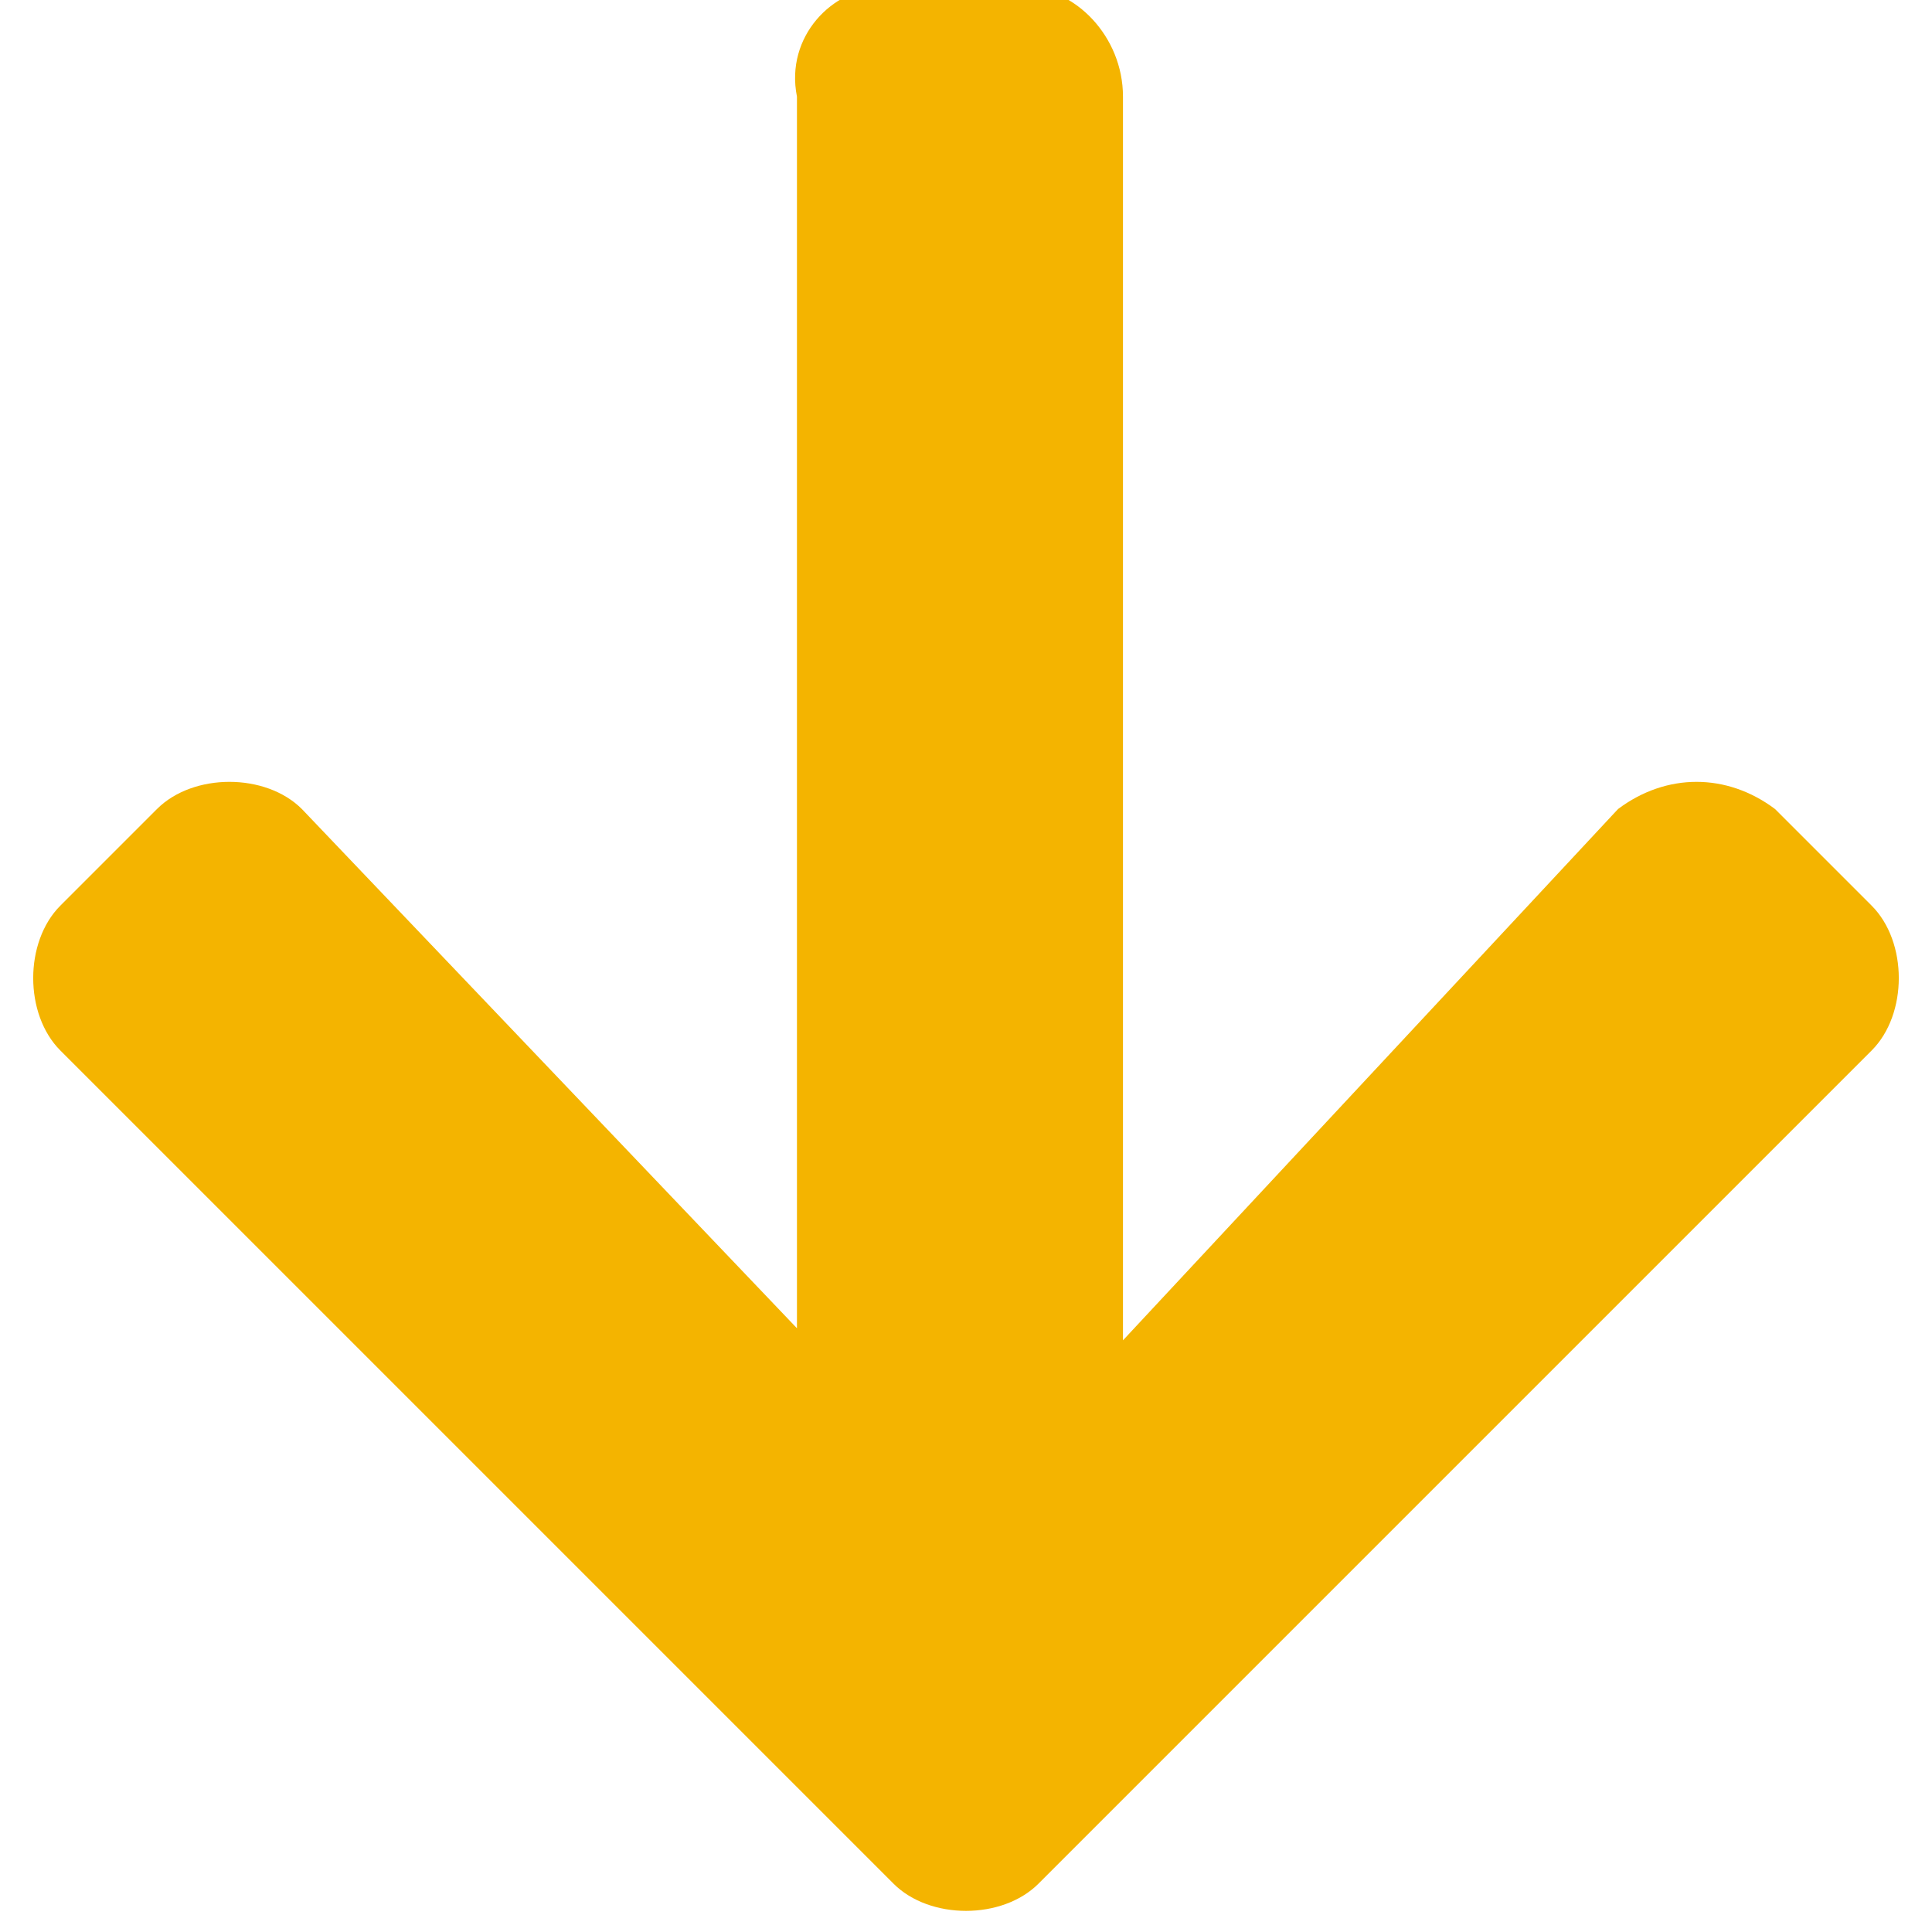 <?xml version="1.0" encoding="utf-8"?>
<!-- Generator: Adobe Illustrator 23.0.5, SVG Export Plug-In . SVG Version: 6.00 Build 0)  -->
<svg version="1.1" id="Layer_1" xmlns="http://www.w3.org/2000/svg" xmlns:xlink="http://www.w3.org/1999/xlink" x="0px" y="0px"
	 width="16px" height="16px" viewBox="0 0 16 16" style="enable-background:new 0 0 16 16;" xml:space="preserve">
<style type="text/css">
	.st0{fill:#F4B400;}
</style>
<path class="st0" d="M14.7,6.7l0.8,0.8c0.3,0.3,0.3,0.9,0,1.2l-6.9,6.9c-0.3,0.3-0.9,0.3-1.2,0L0.5,8.7c-0.3-0.3-0.3-0.9,0-1.2
	l0.8-0.8c0.3-0.3,0.9-0.3,1.2,0L6.6,11V0.8C6.5,0.3,6.9-0.1,7.3-0.1h1.2c0.4,0,0.8,0.4,0.8,0.9v10.3l4.1-4.4
	C13.8,6.4,14.3,6.4,14.7,6.7z"/>
</svg>
